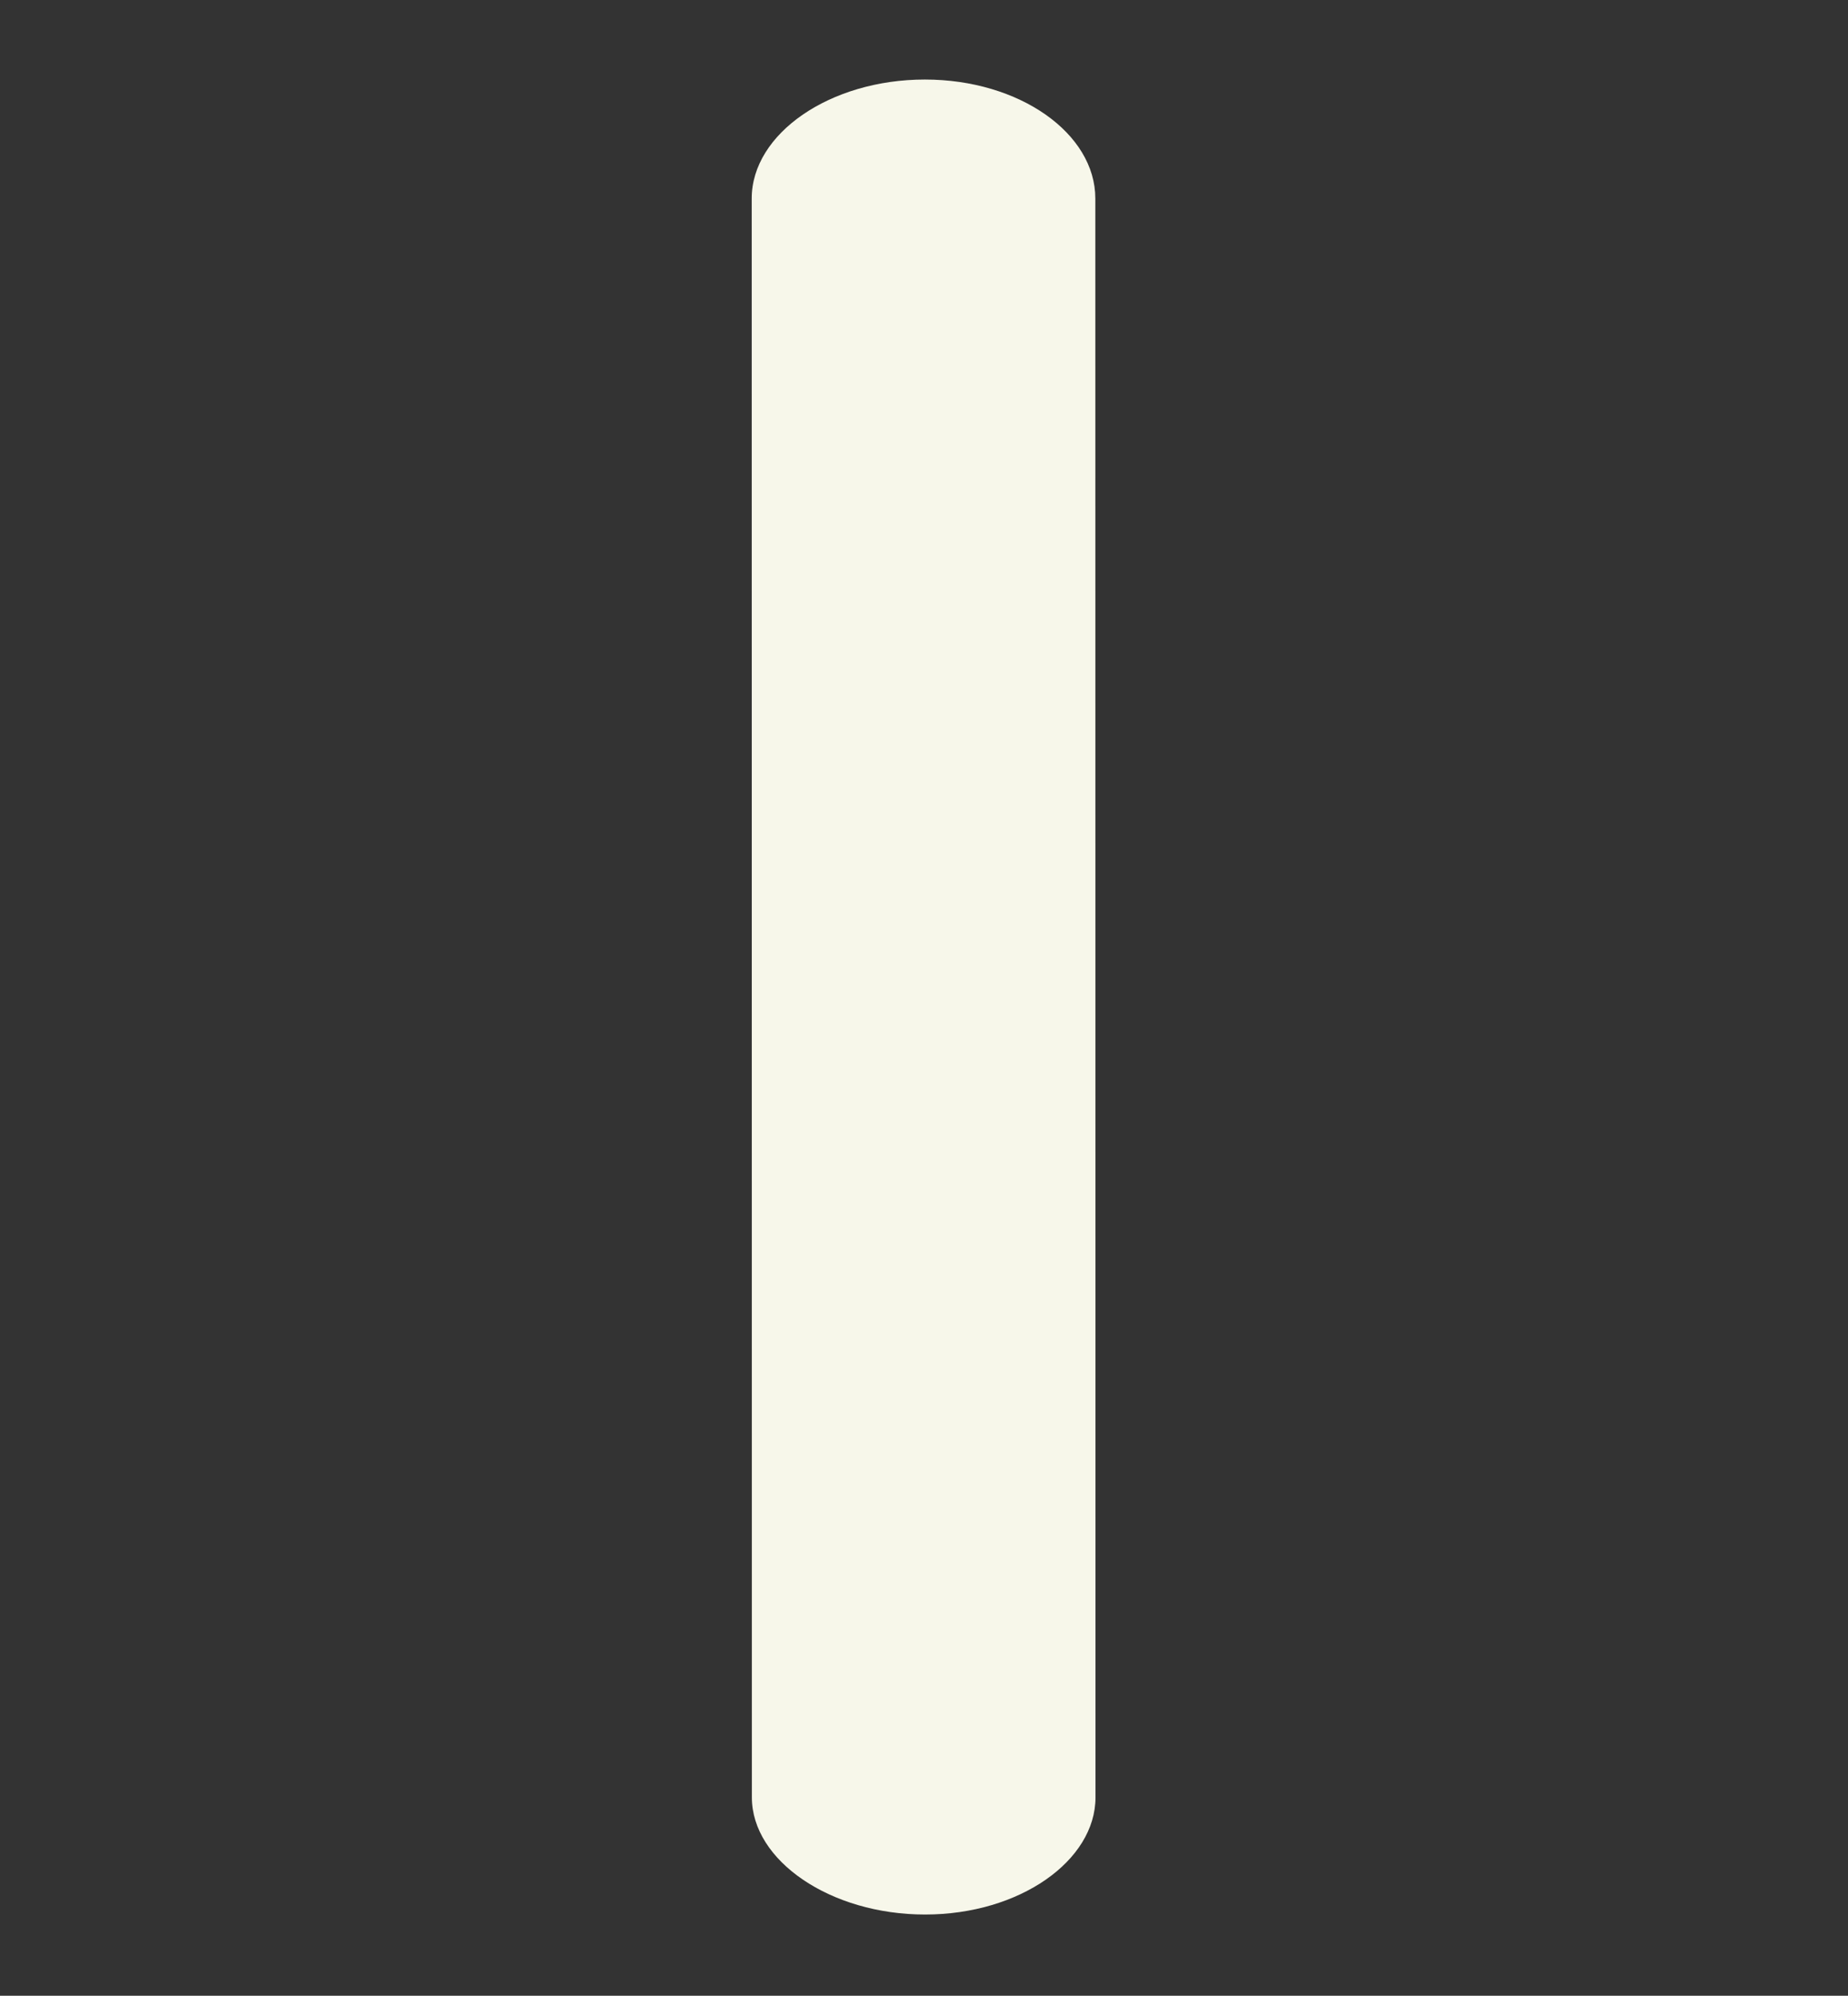 <svg xmlns="http://www.w3.org/2000/svg" width="96.096" height="103.733" viewBox="0 0 96.096 103.733">
  <rect x="0" y="0" width="96.096" height="103.733" fill="#333333" stroke="none"/>
  <path id="Path_371" data-name="Path 371" d="M281.83,2.3c1.793-2.867,6.738-3.083,10.914-.473s6.032,7.073,4.239,9.942L252.945,82.246c-1.74,2.786-6.566,3.075-10.742.465s-6.151-7.146-4.411-9.934Z" transform="matrix(0.848, -0.53, 0.53, 0.848, -201.122, 157.739)" fill="#F7F7EA"/>
</svg>
